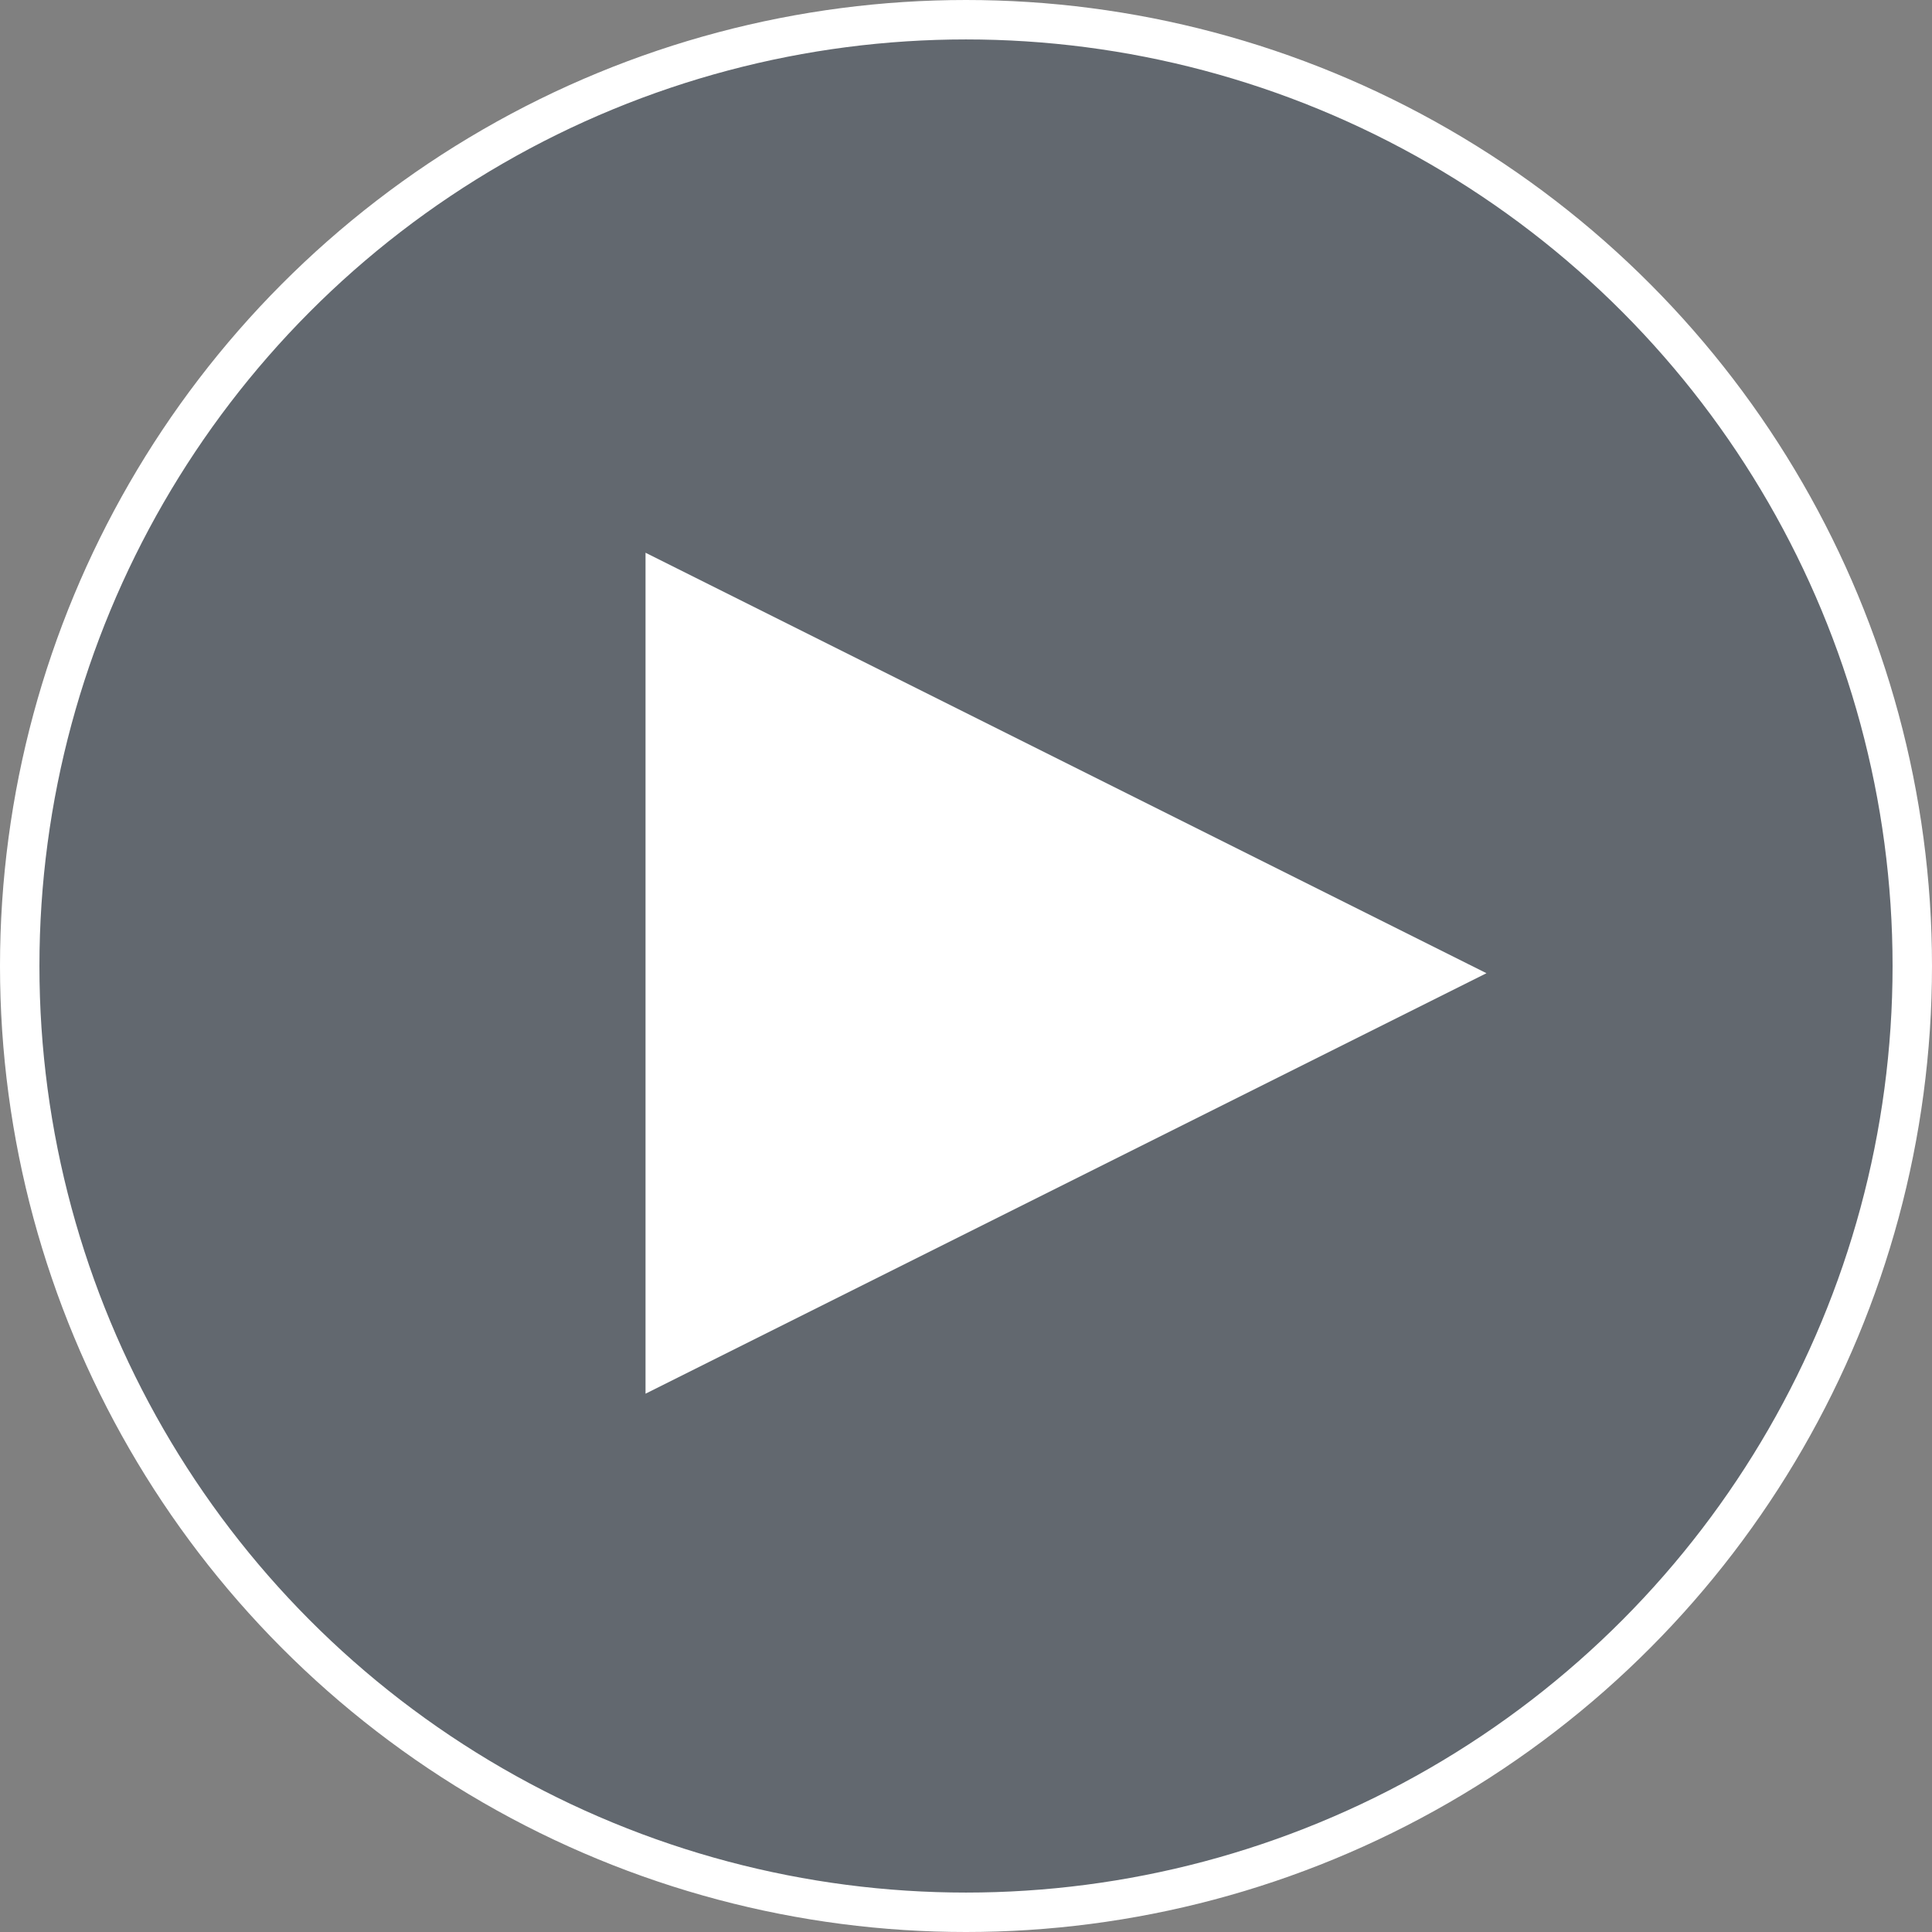 <svg xmlns="http://www.w3.org/2000/svg" width="98" height="98" viewBox="0 0 98 98">
    <rect x="0" y="0" width="98" height="98" fill="#808080" stroke="none"/>
    <g fill="none" fill-rule="evenodd" stroke="#FFF" transform="translate(1 1)">
        <circle cx="48" cy="48" r="48" fill="#4F5965" fill-opacity=".6" stroke-linejoin="round" stroke-width="2"/>
        <path fill="#FFF" d="M73.282 48.366l-41.038 20.52V27.846z"/>
    </g>
</svg>
